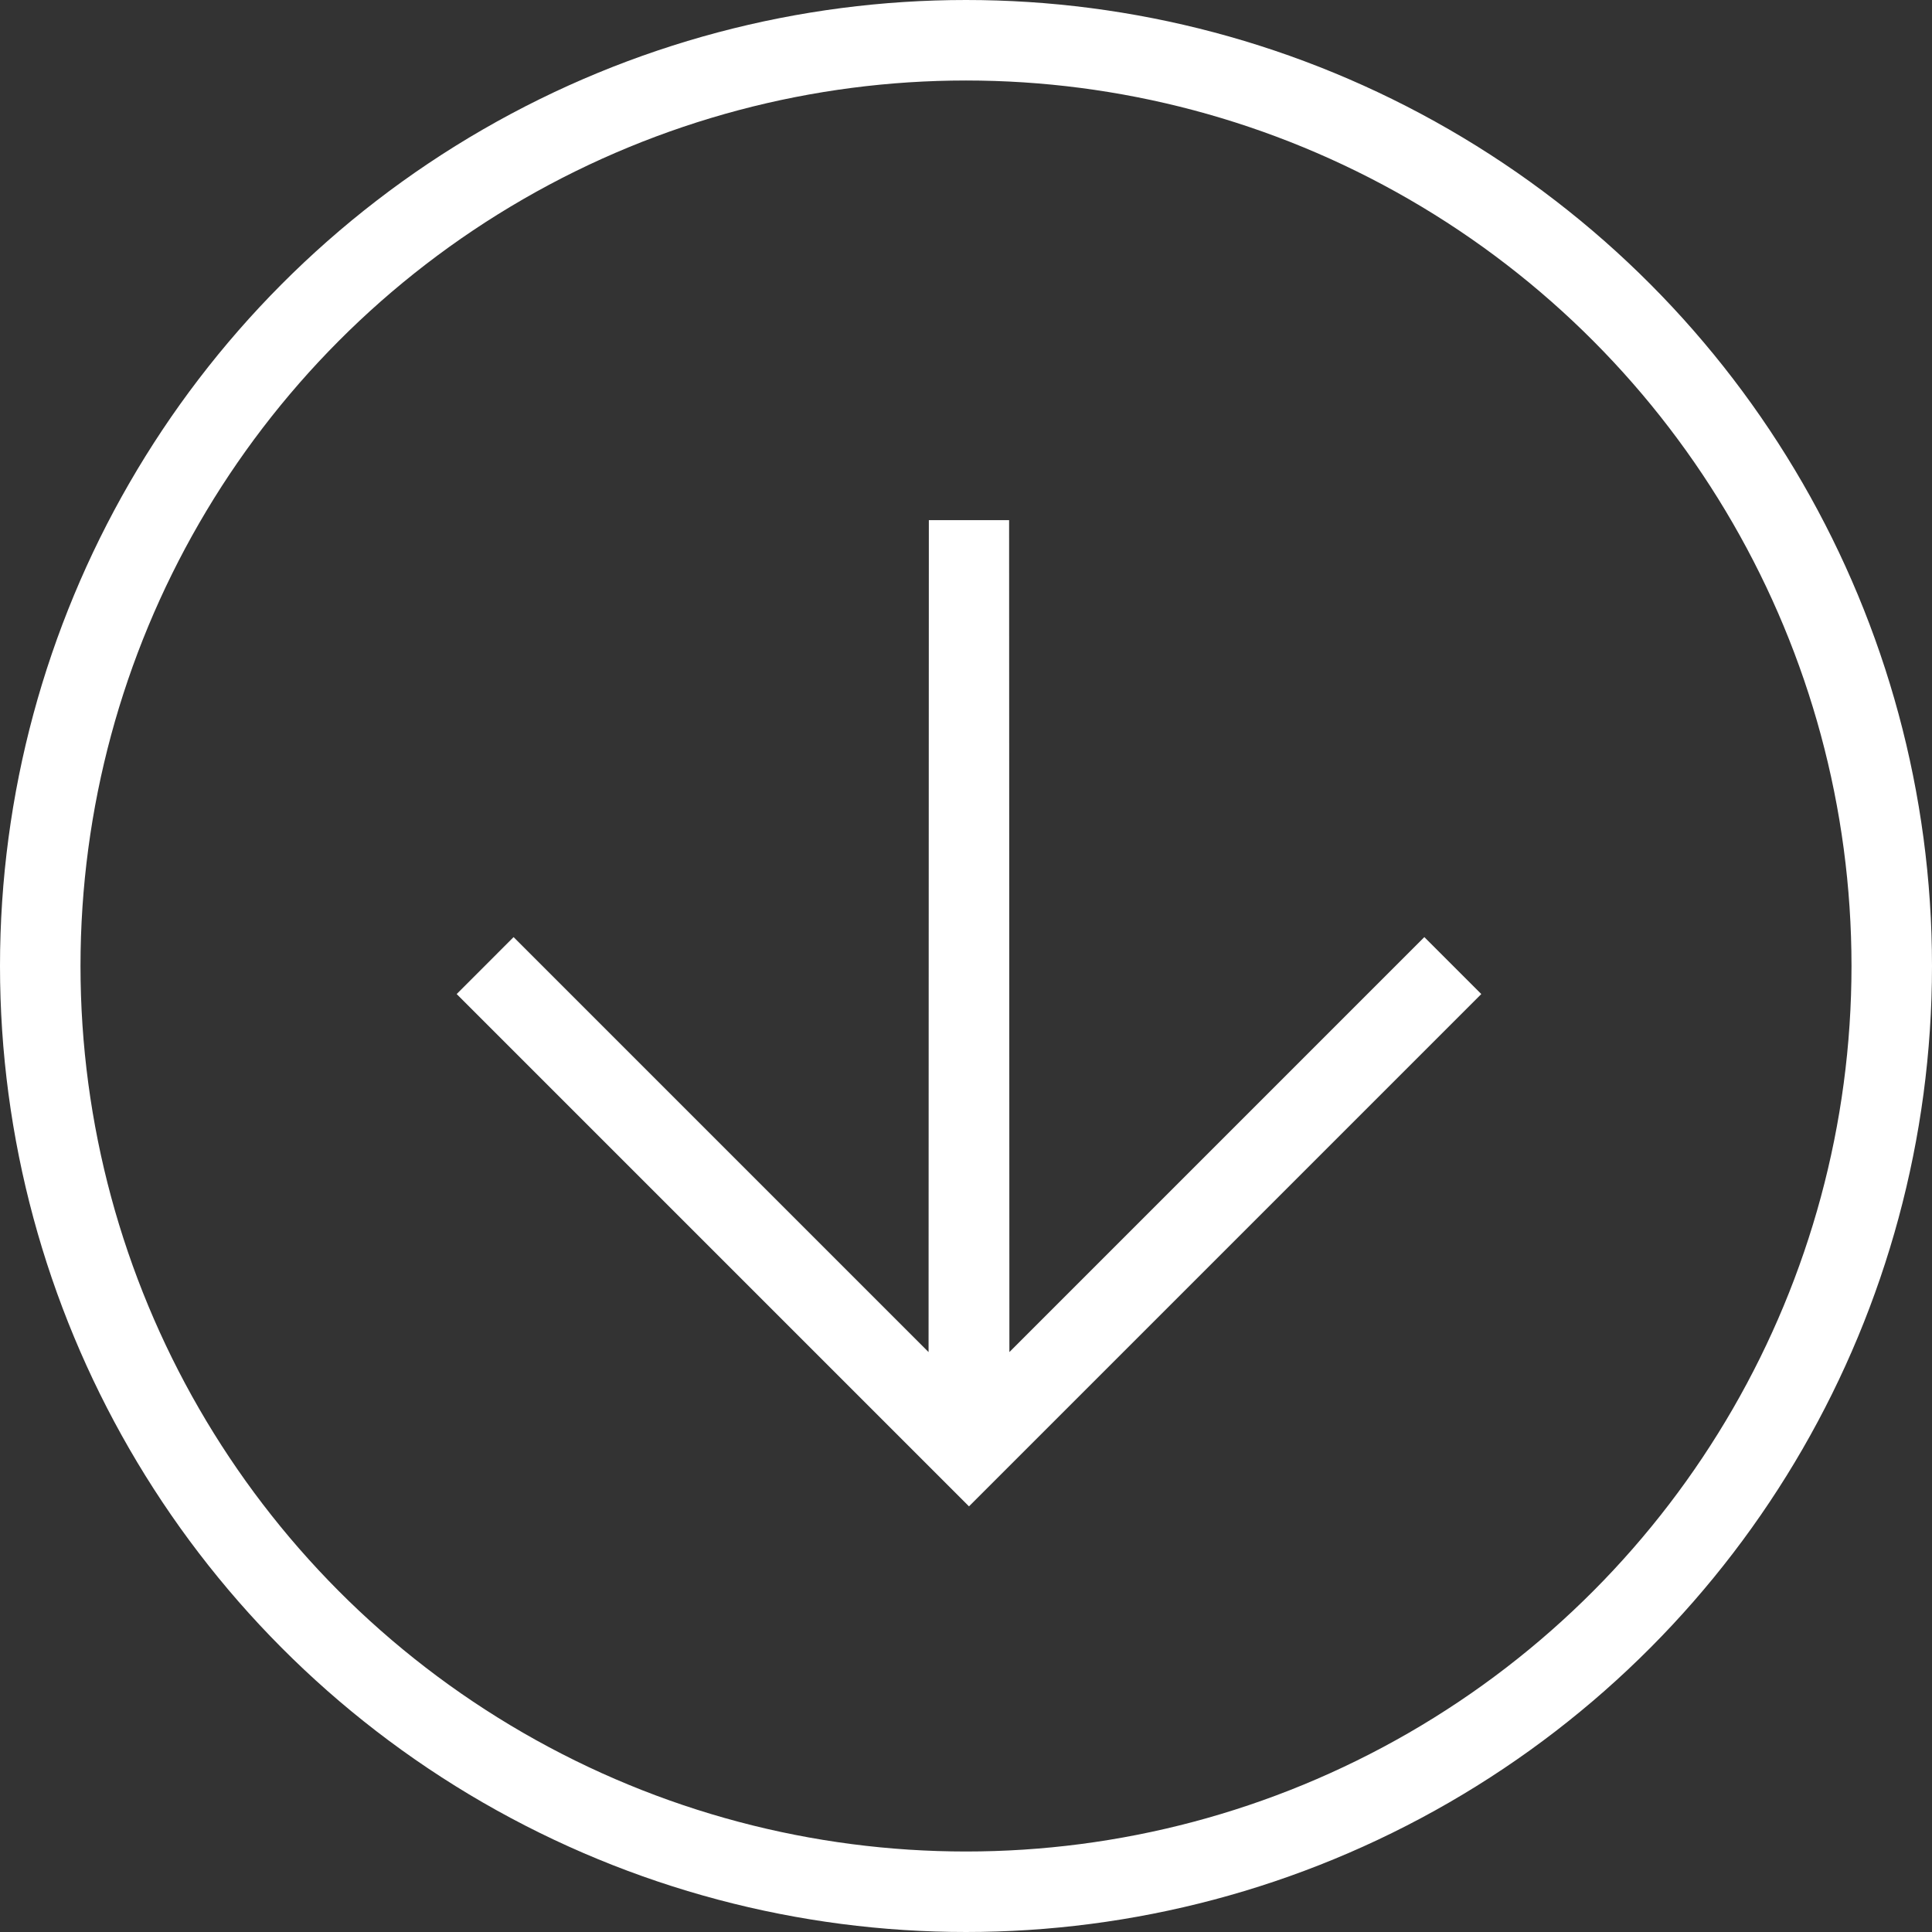 <?xml version="1.0" encoding="UTF-8"?> <svg xmlns="http://www.w3.org/2000/svg" width="48" height="48" viewBox="0 0 48 48" fill="none"><rect x="0" y="0" width="48" height="48" fill="#333333" stroke="none"/><path d="M35.387 23.282L25.078 33.592L25.071 12.923H23.077L23.07 33.592L12.76 23.282L11.346 24.697L24.074 37.425L36.802 24.697L35.387 23.282Z" fill="white"></path><circle cx="24" cy="24" r="23" stroke="white" stroke-width="2"></circle></svg> 